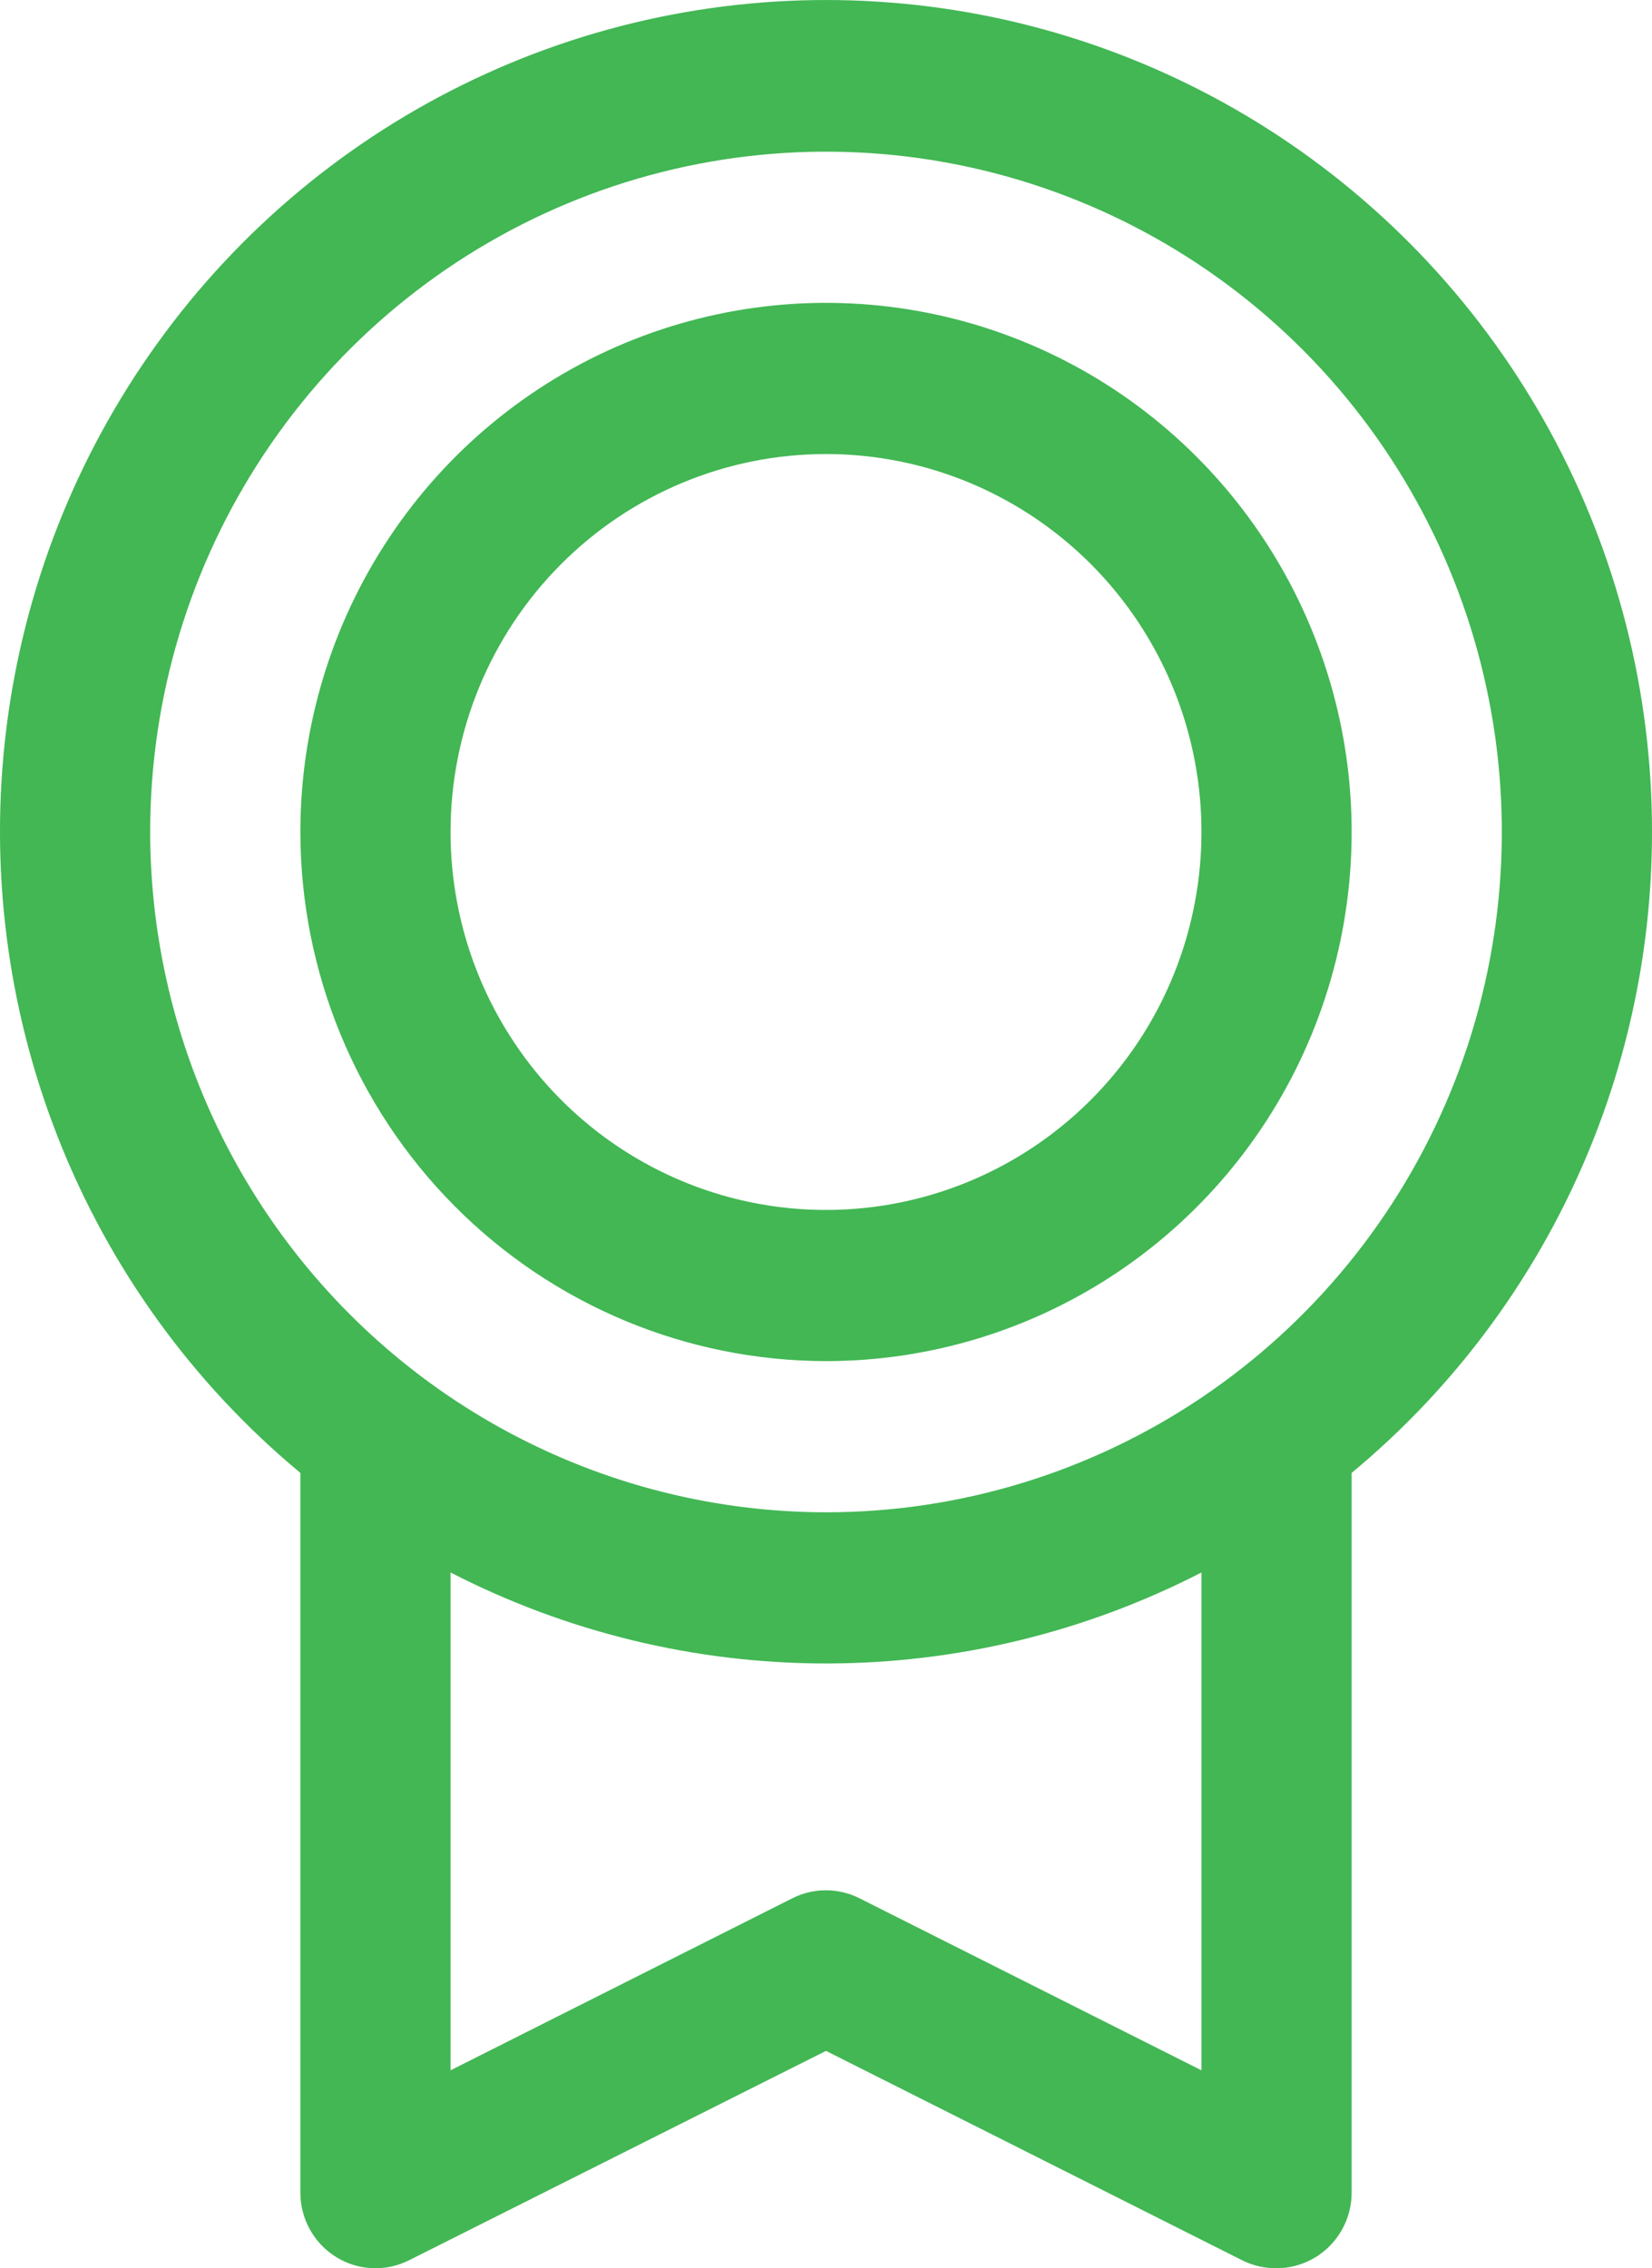<svg width="51" height="70" viewBox="0 0 51 70" fill="none" xmlns="http://www.w3.org/2000/svg">
<path d="M51 25.676C51.003 21.352 49.919 17.097 47.85 13.306C45.781 9.516 42.794 6.314 39.166 3.996C35.538 1.679 31.386 0.321 27.098 0.051C22.809 -0.22 18.521 0.604 14.634 2.447C10.746 4.289 7.384 7.091 4.861 10.591C2.337 14.091 0.733 18.176 0.198 22.467C-0.337 26.758 0.215 31.115 1.801 35.134C3.388 39.153 5.958 42.703 9.273 45.455V67.666C9.273 68.064 9.373 68.455 9.566 68.802C9.758 69.15 10.036 69.442 10.372 69.651C10.708 69.861 11.092 69.98 11.487 69.998C11.882 70.016 12.275 69.931 12.628 69.754L25.5 63.292L38.375 69.768C38.697 69.924 39.051 70.002 39.409 69.999C40.024 69.999 40.614 69.753 41.048 69.315C41.483 68.878 41.727 68.284 41.727 67.666V45.455C44.628 43.051 46.963 40.031 48.567 36.611C50.17 33.191 51.001 29.457 51 25.676ZM4.636 25.676C4.636 21.523 5.86 17.464 8.153 14.012C10.445 10.559 13.704 7.868 17.516 6.279C21.328 4.69 25.523 4.274 29.57 5.084C33.617 5.894 37.335 7.894 40.253 10.83C43.171 13.766 45.158 17.507 45.963 21.58C46.768 25.652 46.355 29.874 44.776 33.71C43.196 37.547 40.522 40.825 37.091 43.133C33.66 45.439 29.627 46.671 25.5 46.671C19.969 46.665 14.665 44.451 10.754 40.515C6.843 36.579 4.643 31.242 4.636 25.676ZM37.091 63.892L26.535 58.583C26.212 58.42 25.857 58.336 25.497 58.336C25.137 58.336 24.782 58.42 24.46 58.583L13.909 63.892V48.528C17.498 50.374 21.47 51.336 25.5 51.336C29.53 51.336 33.502 50.374 37.091 48.528V63.892ZM25.5 42.005C28.709 42.005 31.847 41.047 34.515 39.253C37.184 37.459 39.264 34.909 40.492 31.925C41.72 28.941 42.042 25.658 41.416 22.49C40.789 19.323 39.244 16.413 36.974 14.129C34.705 11.845 31.814 10.29 28.666 9.66C25.518 9.03 22.255 9.354 19.29 10.589C16.325 11.825 13.791 13.918 12.008 16.604C10.225 19.289 9.273 22.446 9.273 25.676C9.277 30.005 10.989 34.156 14.031 37.217C17.073 40.279 21.198 42.001 25.5 42.005ZM25.5 14.012C27.793 14.012 30.034 14.696 31.94 15.978C33.846 17.259 35.331 19.081 36.209 21.212C37.086 23.344 37.316 25.689 36.868 27.951C36.421 30.214 35.317 32.292 33.696 33.923C32.075 35.555 30.01 36.666 27.761 37.116C25.513 37.566 23.182 37.335 21.064 36.452C18.947 35.569 17.136 34.074 15.863 32.156C14.589 30.238 13.909 27.983 13.909 25.676C13.909 22.582 15.13 19.616 17.304 17.428C19.478 15.241 22.426 14.012 25.5 14.012Z" fill="#42B754"/>
</svg>
